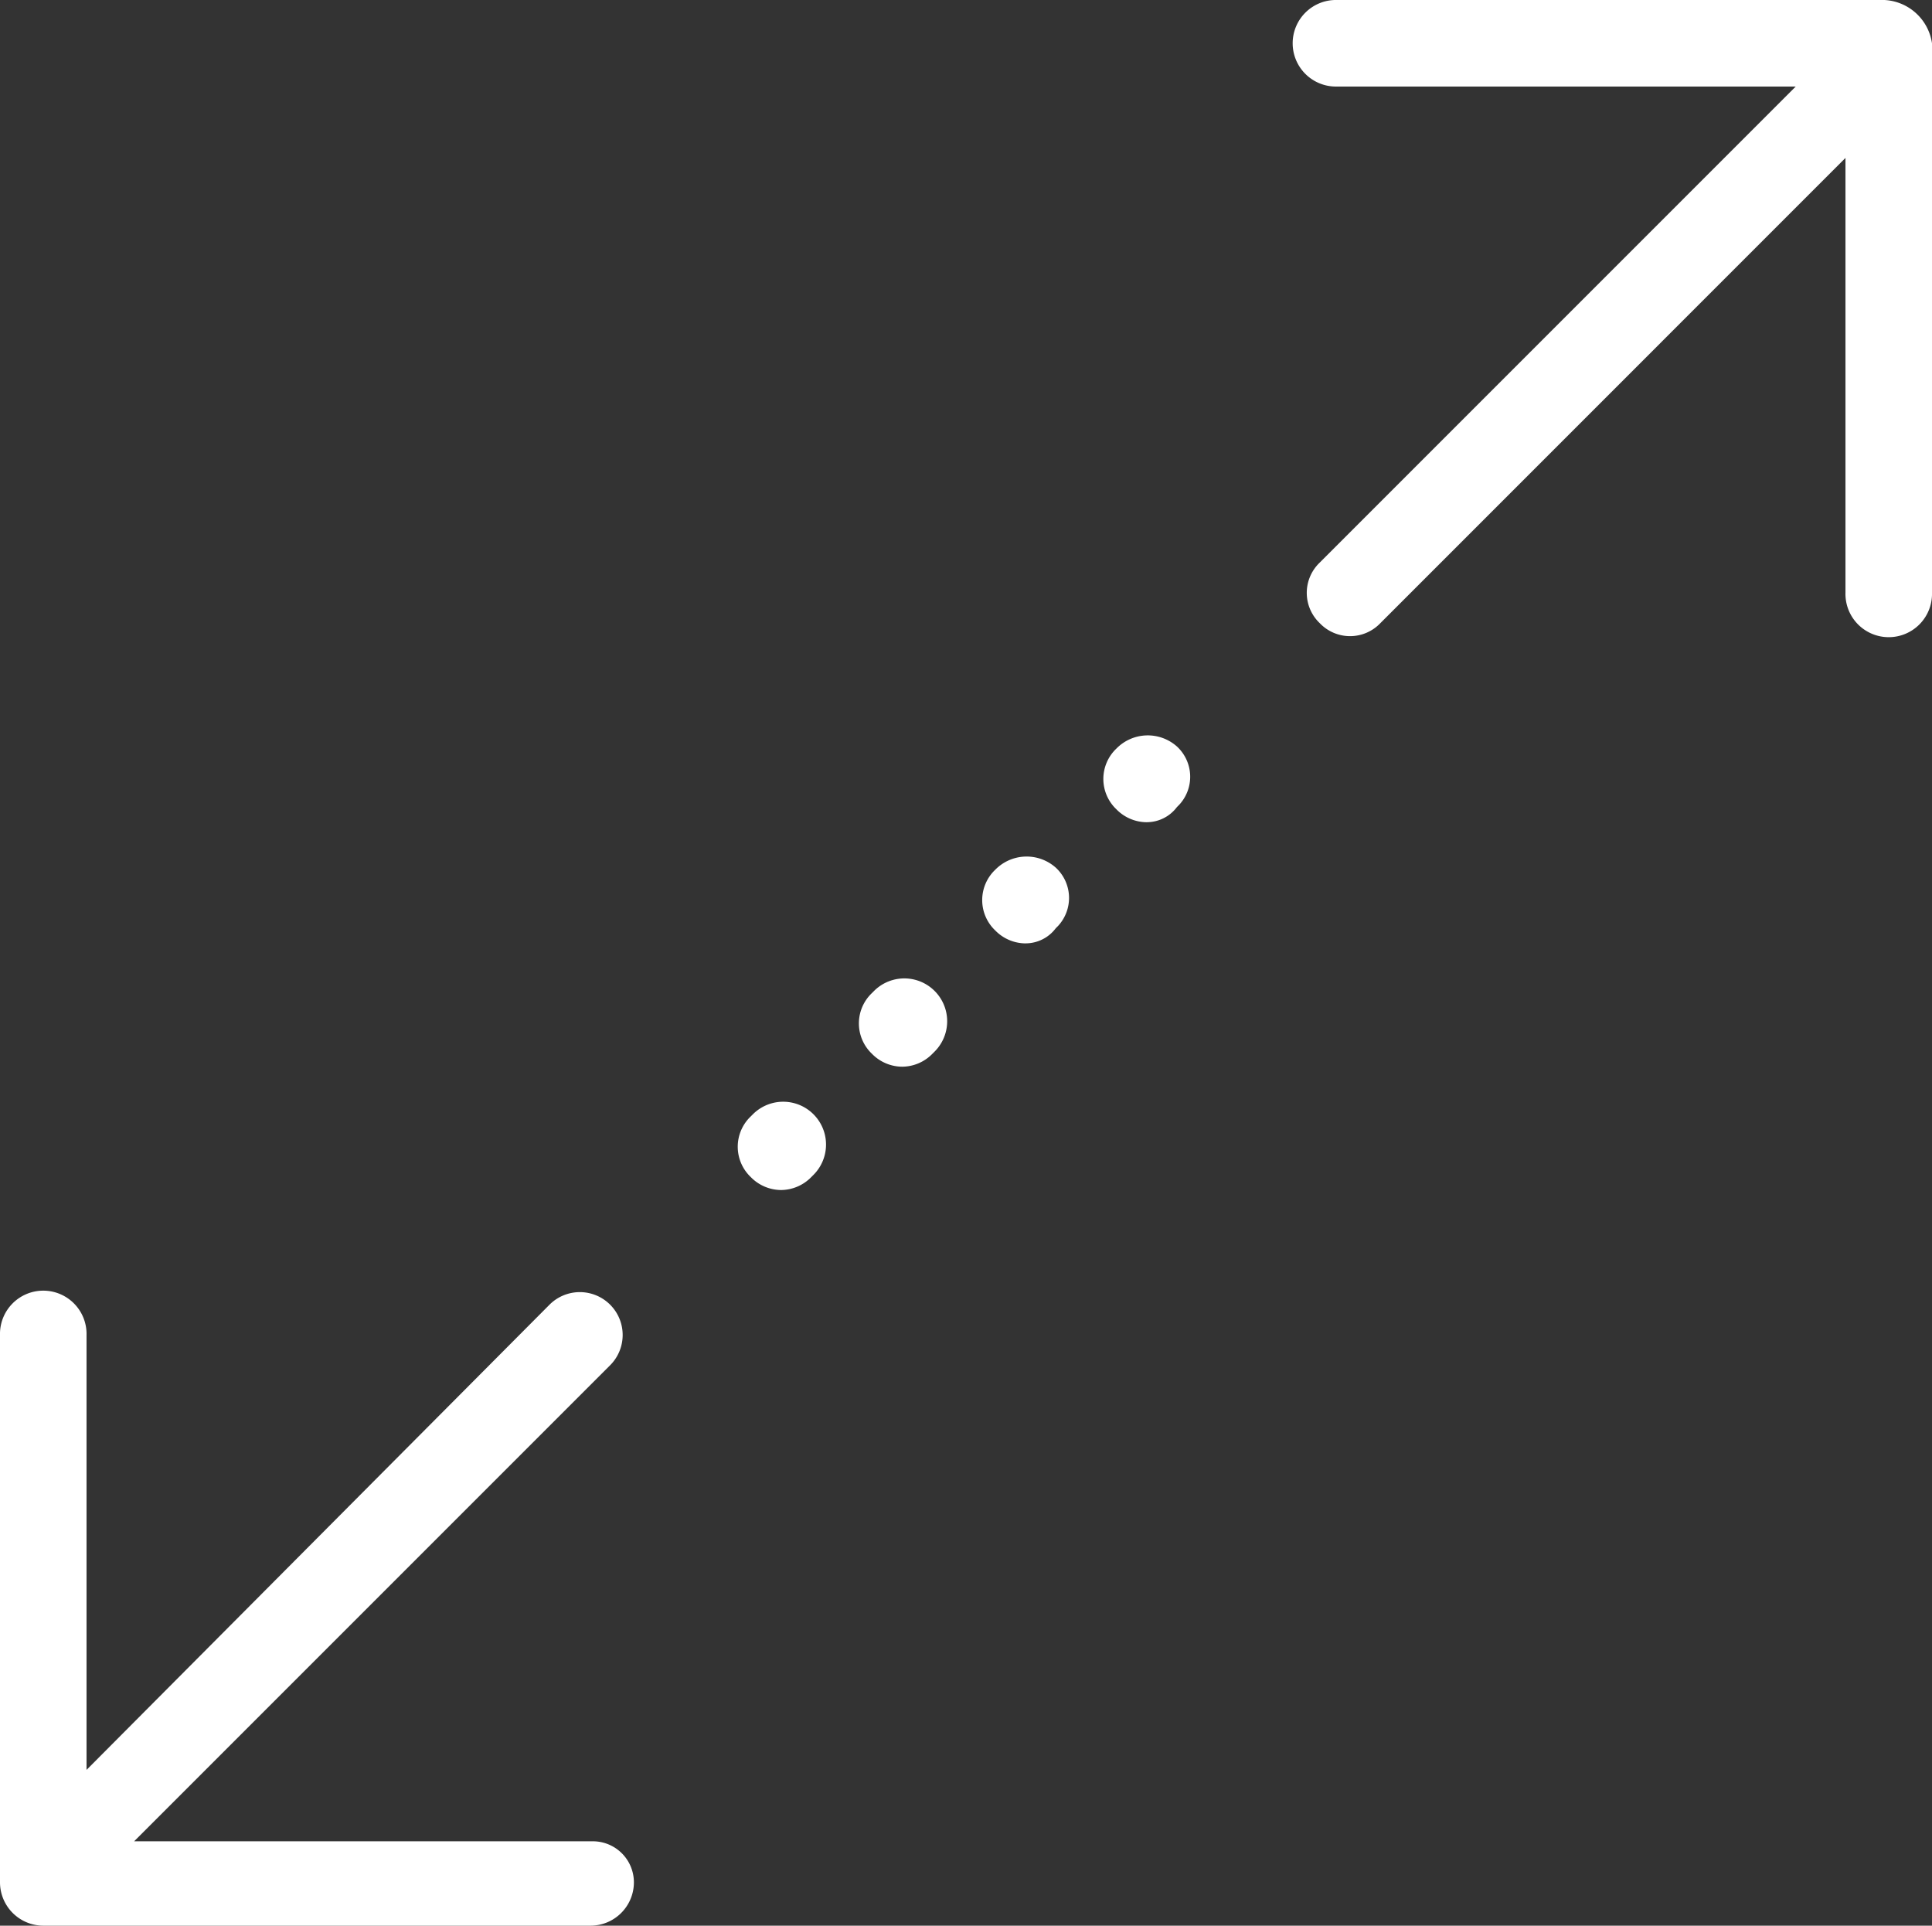 <?xml version="1.0" encoding="UTF-8"?>
<svg xmlns="http://www.w3.org/2000/svg" width="67.984" height="67.756" viewBox="0 0 67.984 67.756">
  <rect x="0" y="0" width="67.984" height="67.756" fill="#333333" stroke="none"/>
  <g id="noun_Scale_201239" transform="translate(-4.9 -5)">
    <path id="Path_377" data-name="Path 377" d="M40.523,54.984a1.5,1.5,0,0,1-1.066-.457,1.472,1.472,0,0,1,0-2.132l.076-.076a1.507,1.507,0,0,1,2.132,2.132l-.076.076A1.5,1.5,0,0,1,40.523,54.984Zm4.263-4.339a1.5,1.5,0,0,1-1.066-.457,1.472,1.472,0,0,1,0-2.132l.076-.076a1.507,1.507,0,1,1,2.132,2.132l-.076.076A1.5,1.5,0,0,1,44.786,50.645Zm4.339-4.339a1.5,1.5,0,0,1-1.066-.457,1.472,1.472,0,0,1,0-2.132,1.544,1.544,0,0,1,2.132-.076,1.45,1.45,0,0,1,.076,2.056l-.076.076A1.329,1.329,0,0,1,49.125,46.305Zm4.263-4.263a1.5,1.5,0,0,1-1.066-.457,1.472,1.472,0,0,1,0-2.132,1.544,1.544,0,0,1,2.132-.076,1.45,1.45,0,0,1,.076,2.056l-.076.076A1.329,1.329,0,0,1,53.389,42.042Z" transform="translate(-8.14 -8.113)" fill="#fff"></path>
    <path id="Path_378" data-name="Path 378" d="M85.483,5H66.223a1.523,1.523,0,1,0,0,3.045H82.362L65.614,24.794a1.472,1.472,0,0,0,0,2.132,1.472,1.472,0,0,0,2.132,0L84.113,10.557v15.3a1.523,1.523,0,1,0,3.045,0V6.523A1.783,1.783,0,0,0,85.483,5Z" transform="translate(-14.274)" fill="#fff"></path>
    <path id="Path_379" data-name="Path 379" d="M25.76,84.037H9.62L26.369,67.288a1.507,1.507,0,1,0-2.132-2.132L7.945,81.525v-15.3a1.523,1.523,0,1,0-3.045,0V85.483a1.527,1.527,0,0,0,1.523,1.523H25.683a1.527,1.527,0,0,0,1.523-1.523A1.445,1.445,0,0,0,25.76,84.037Z" transform="translate(0 -14.251)" fill="#fff"></path>
  </g>
</svg>
